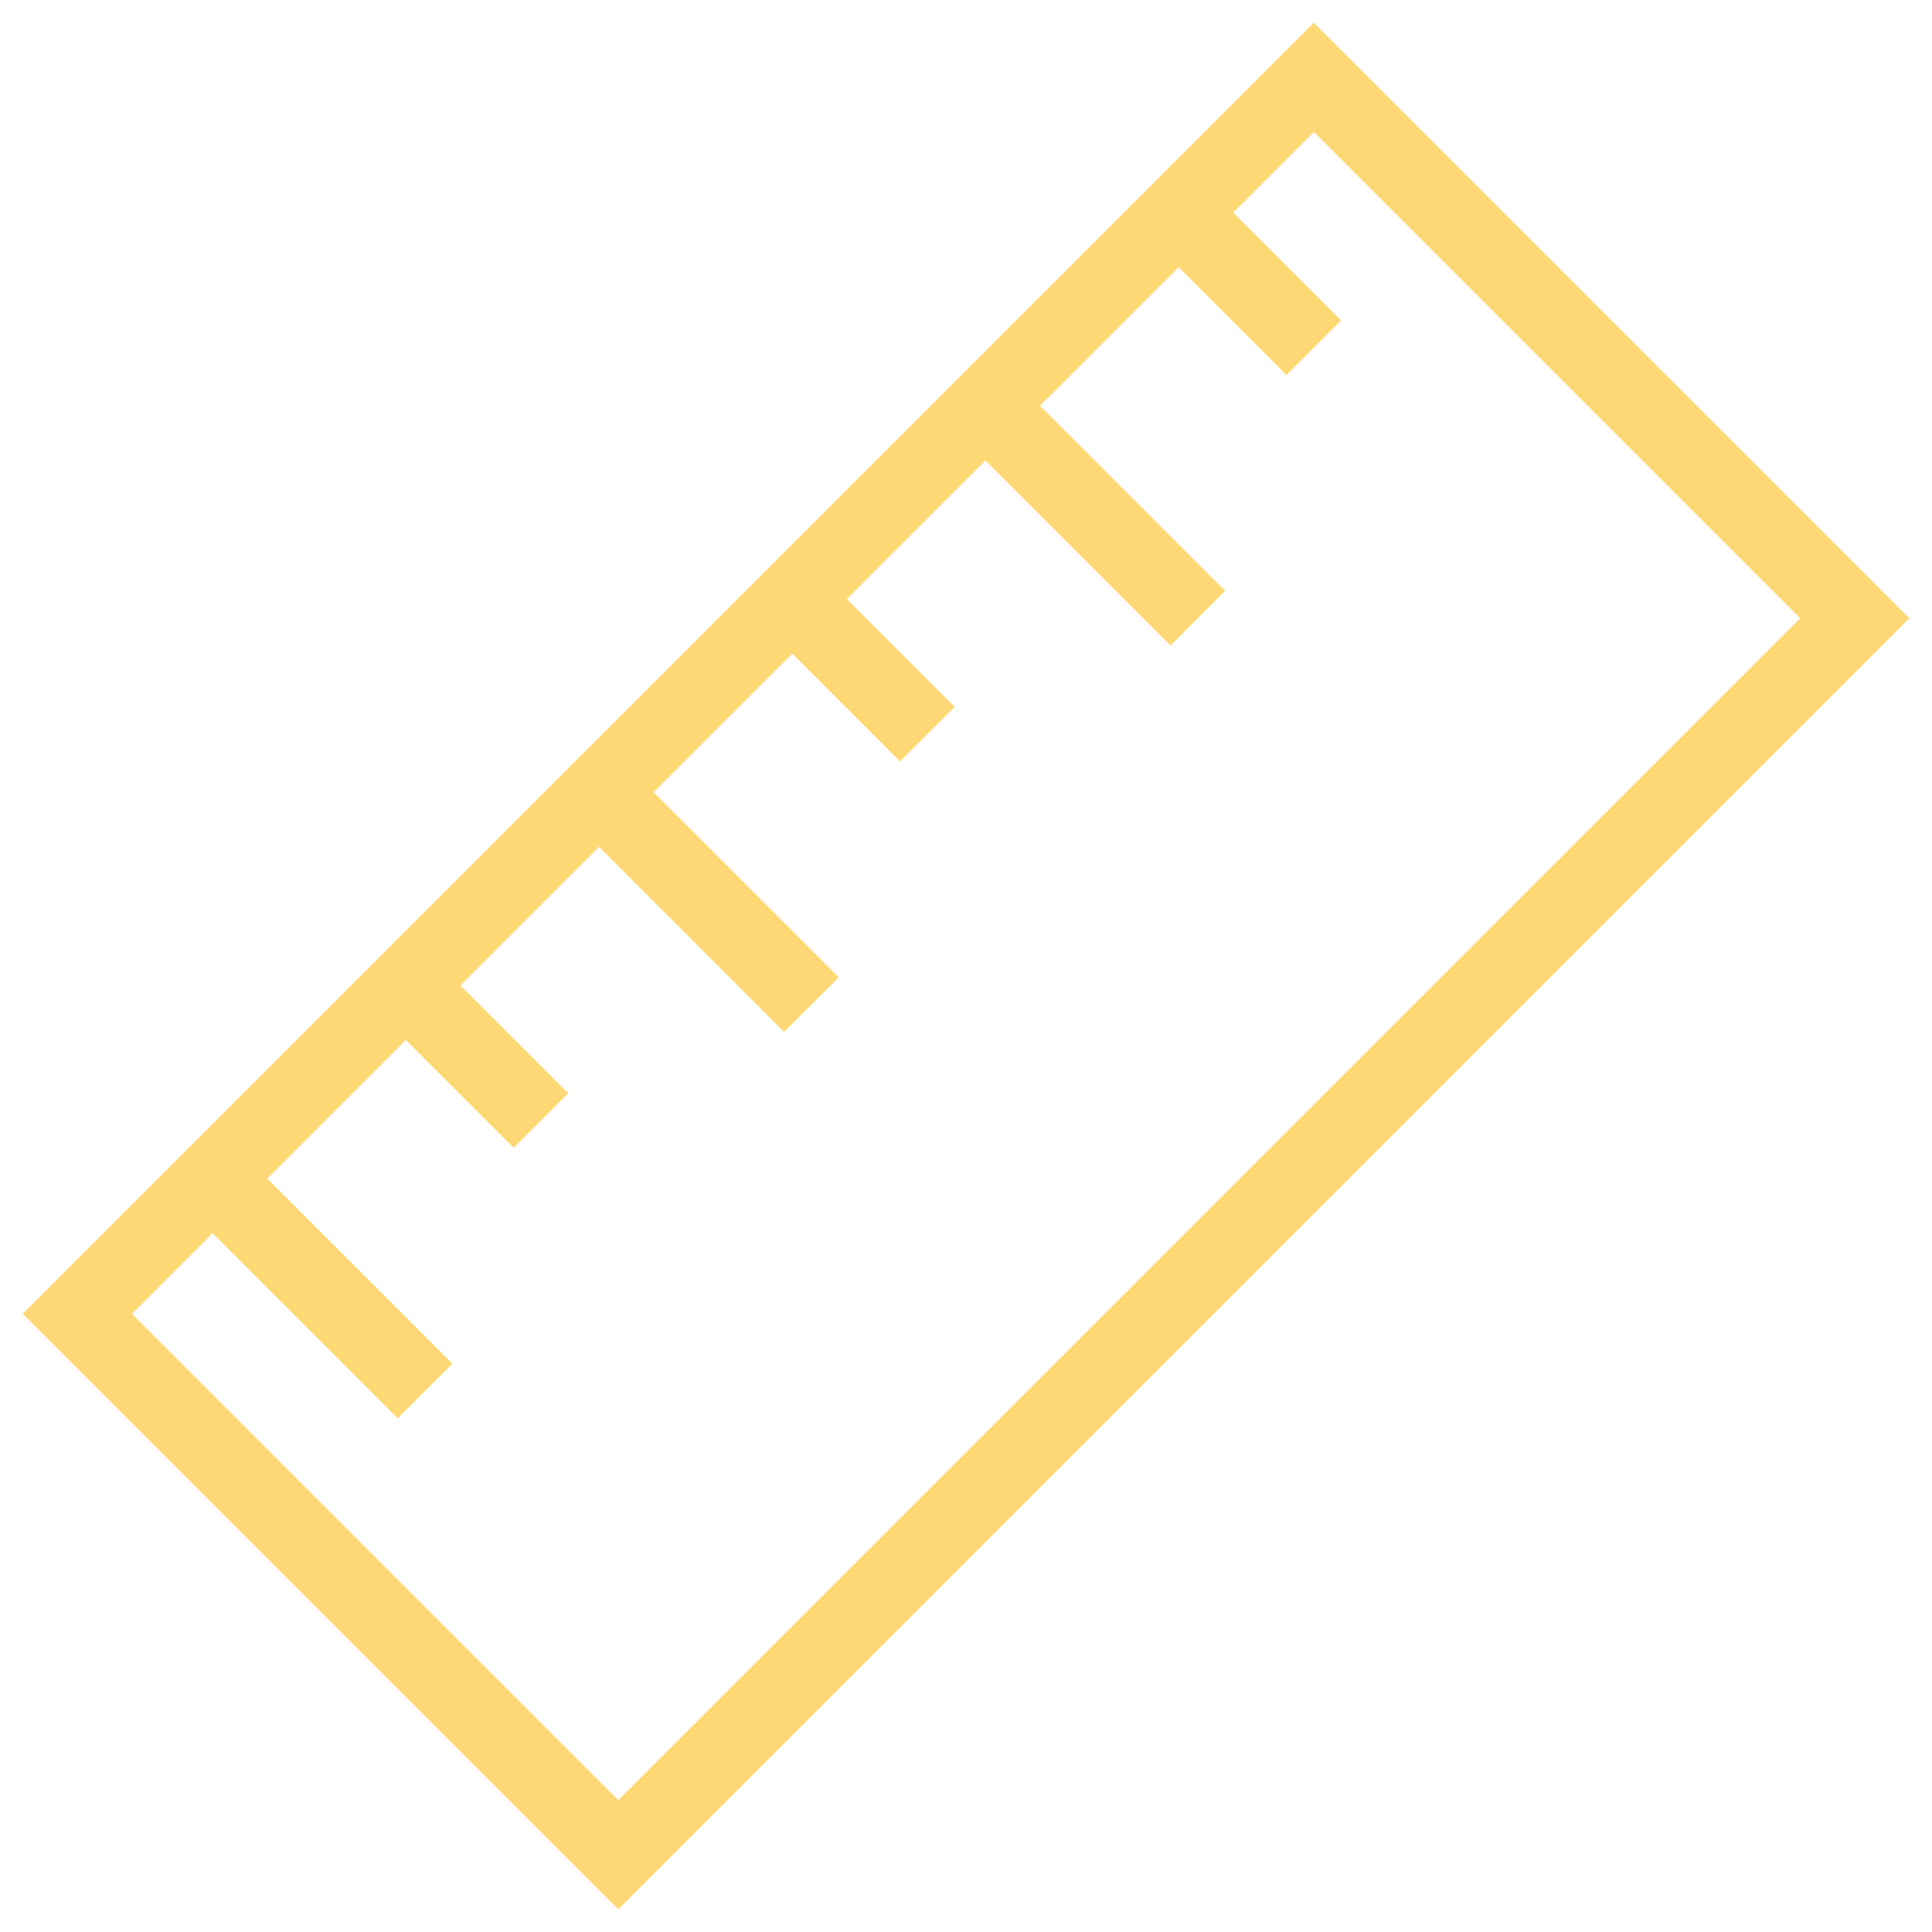 <?xml version="1.0" encoding="UTF-8"?>
<svg xmlns="http://www.w3.org/2000/svg" xmlns:xlink="http://www.w3.org/1999/xlink" style="enable-background:new 0 0 50 50;" version="1.1" viewBox="0 0 50 50" xml:space="preserve">
  <g id="Layer_1">
    <path fill="#FFD876" d="M0.586,34L16,49.414L49.414,16L34,0.586L0.586,34z M16,46.586L3.414,34L5.5,31.914l4.793,4.793l1.414-1.414L6.914,30.5   l3.586-3.586l2.793,2.793l1.414-1.414L11.914,25.5l3.586-3.586l4.793,4.793l1.414-1.414L16.914,20.5l3.586-3.586l2.793,2.793   l1.414-1.414L21.914,15.5l3.586-3.586l4.793,4.793l1.414-1.414L26.914,10.5L30.5,6.914l2.793,2.793l1.414-1.414L31.914,5.5   L34,3.414L46.586,16L16,46.586z"></path>
  </g>
  <g></g>
</svg>

